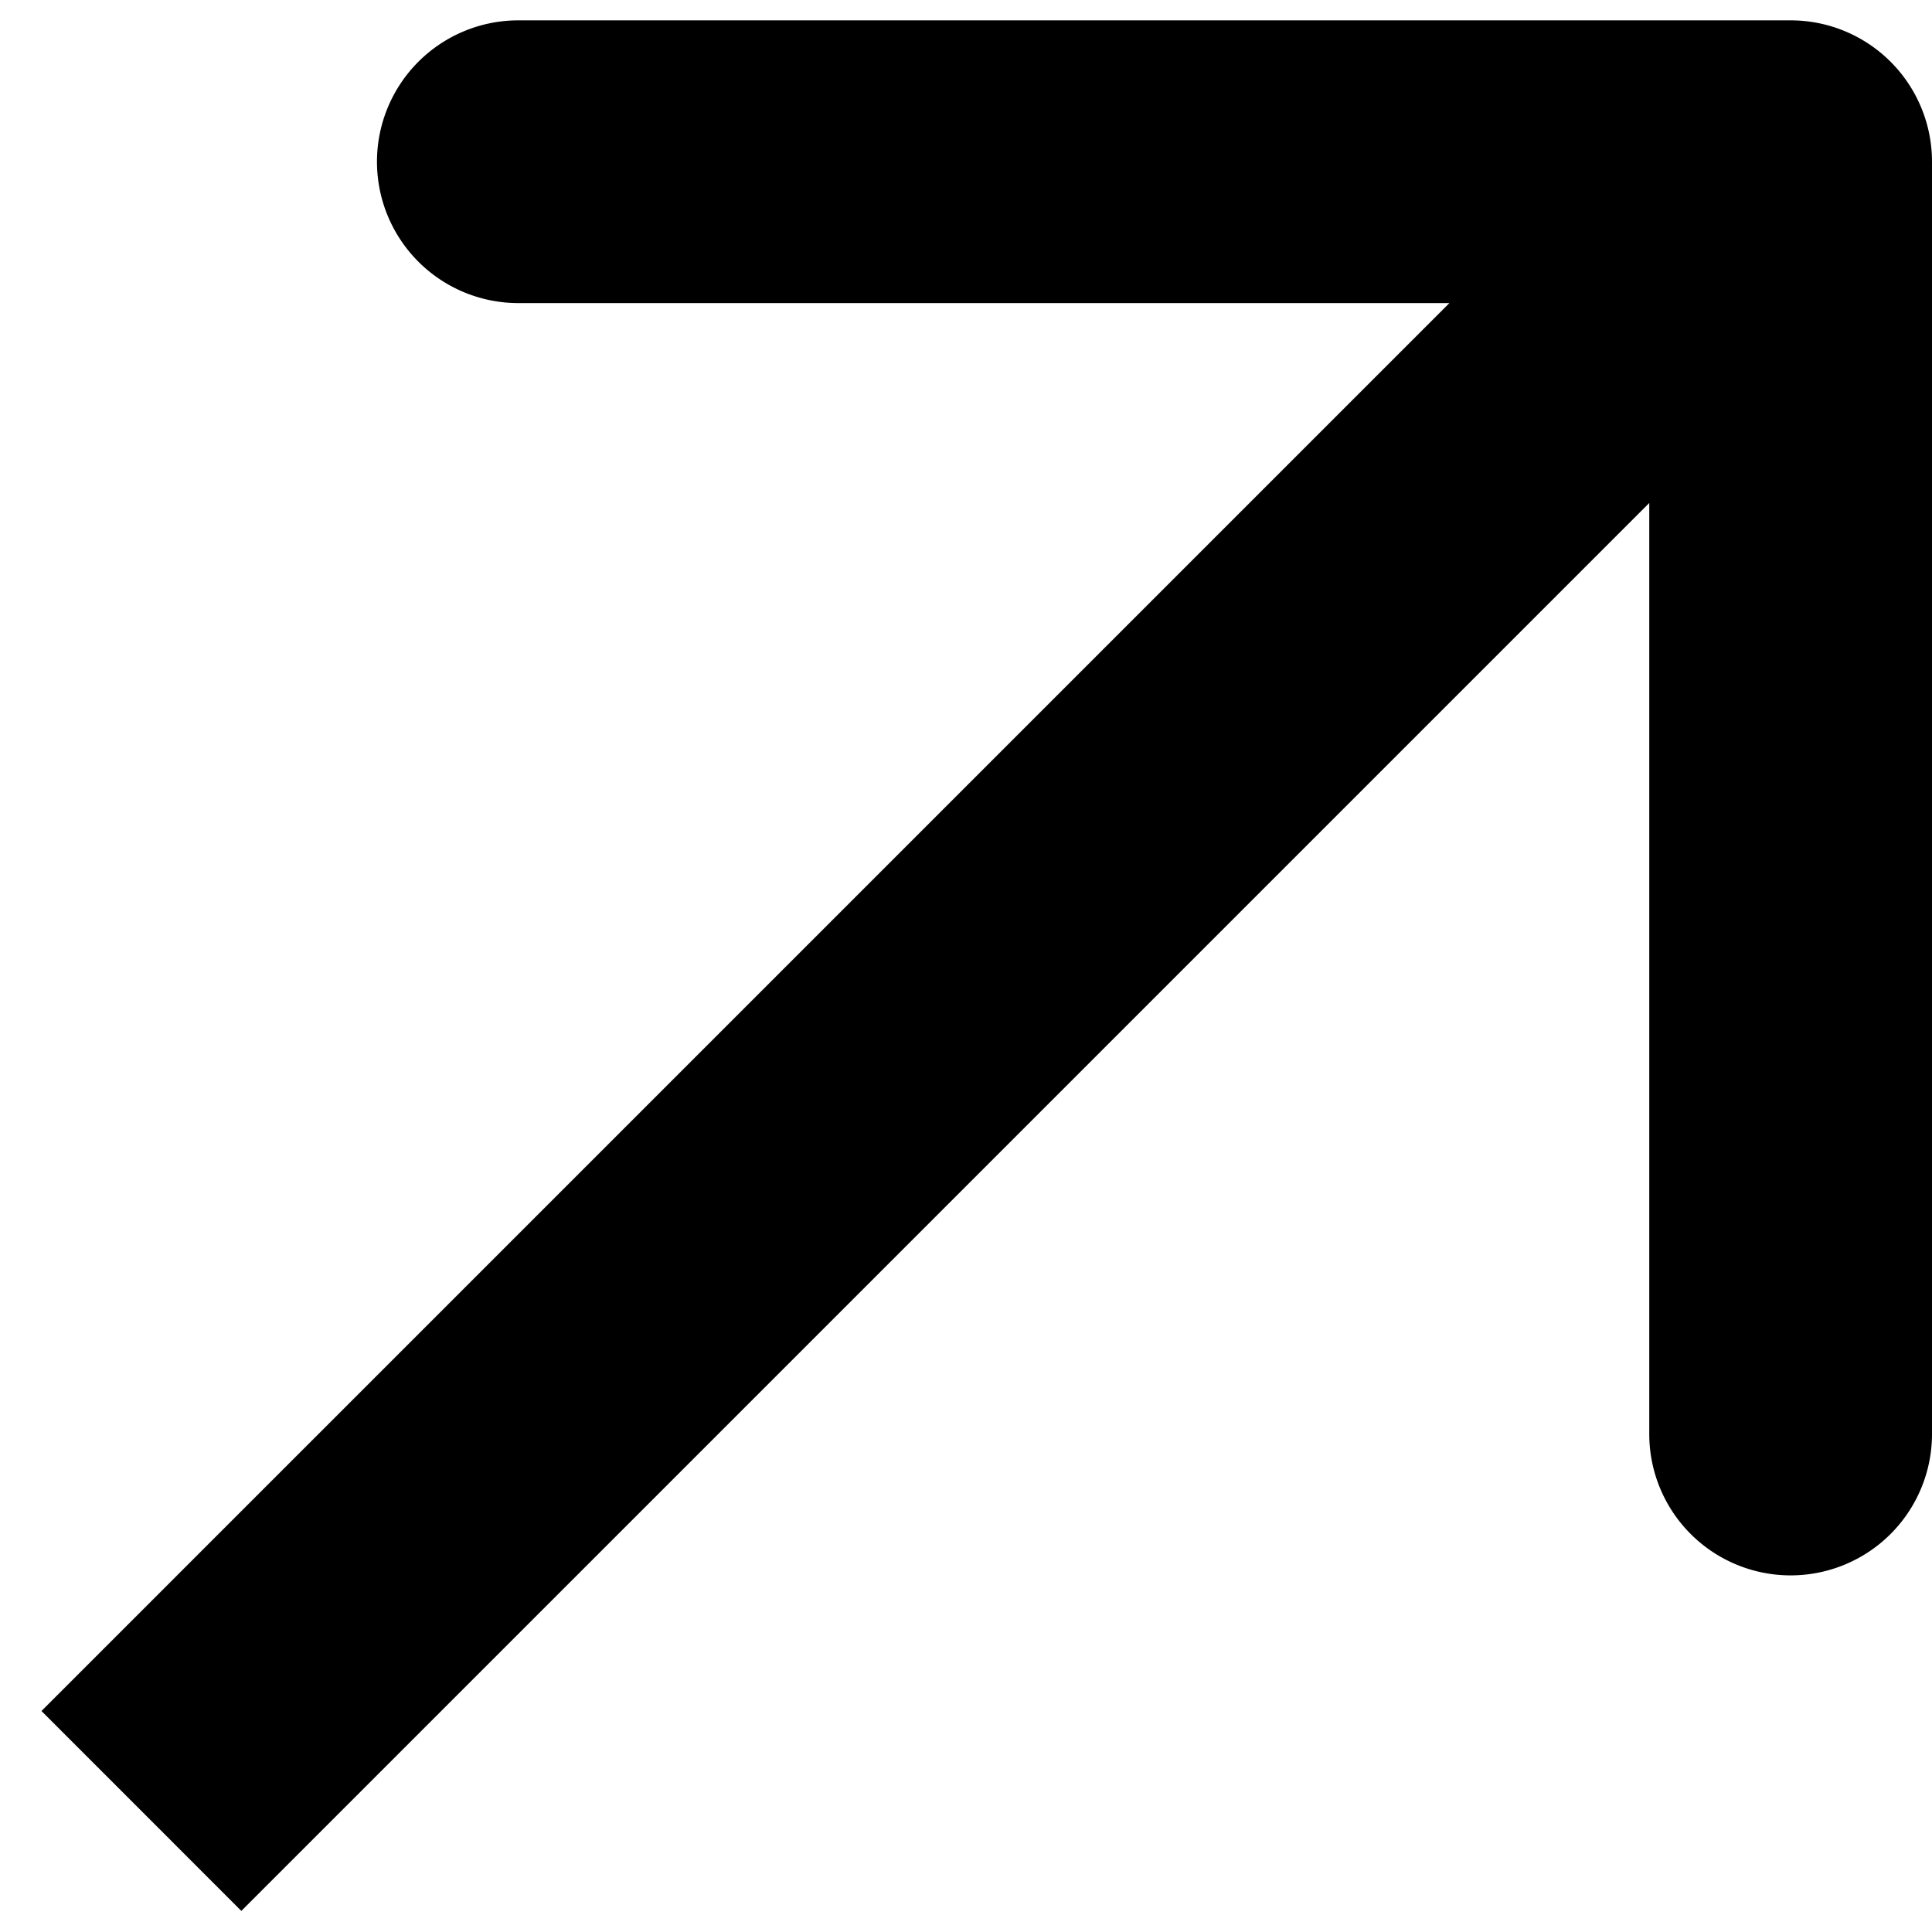 <svg xmlns="http://www.w3.org/2000/svg" width="41" height="41" fill="none"><path fill="#000" d="M41 3.432a3 3 0 0 0-3-3H11a3 3 0 0 0 0 6h24v24a3 3 0 1 0 6 0v-27ZM5.121 40.553l35-35L35.88 1.31l-35 35 4.242 4.243Z"/></svg>